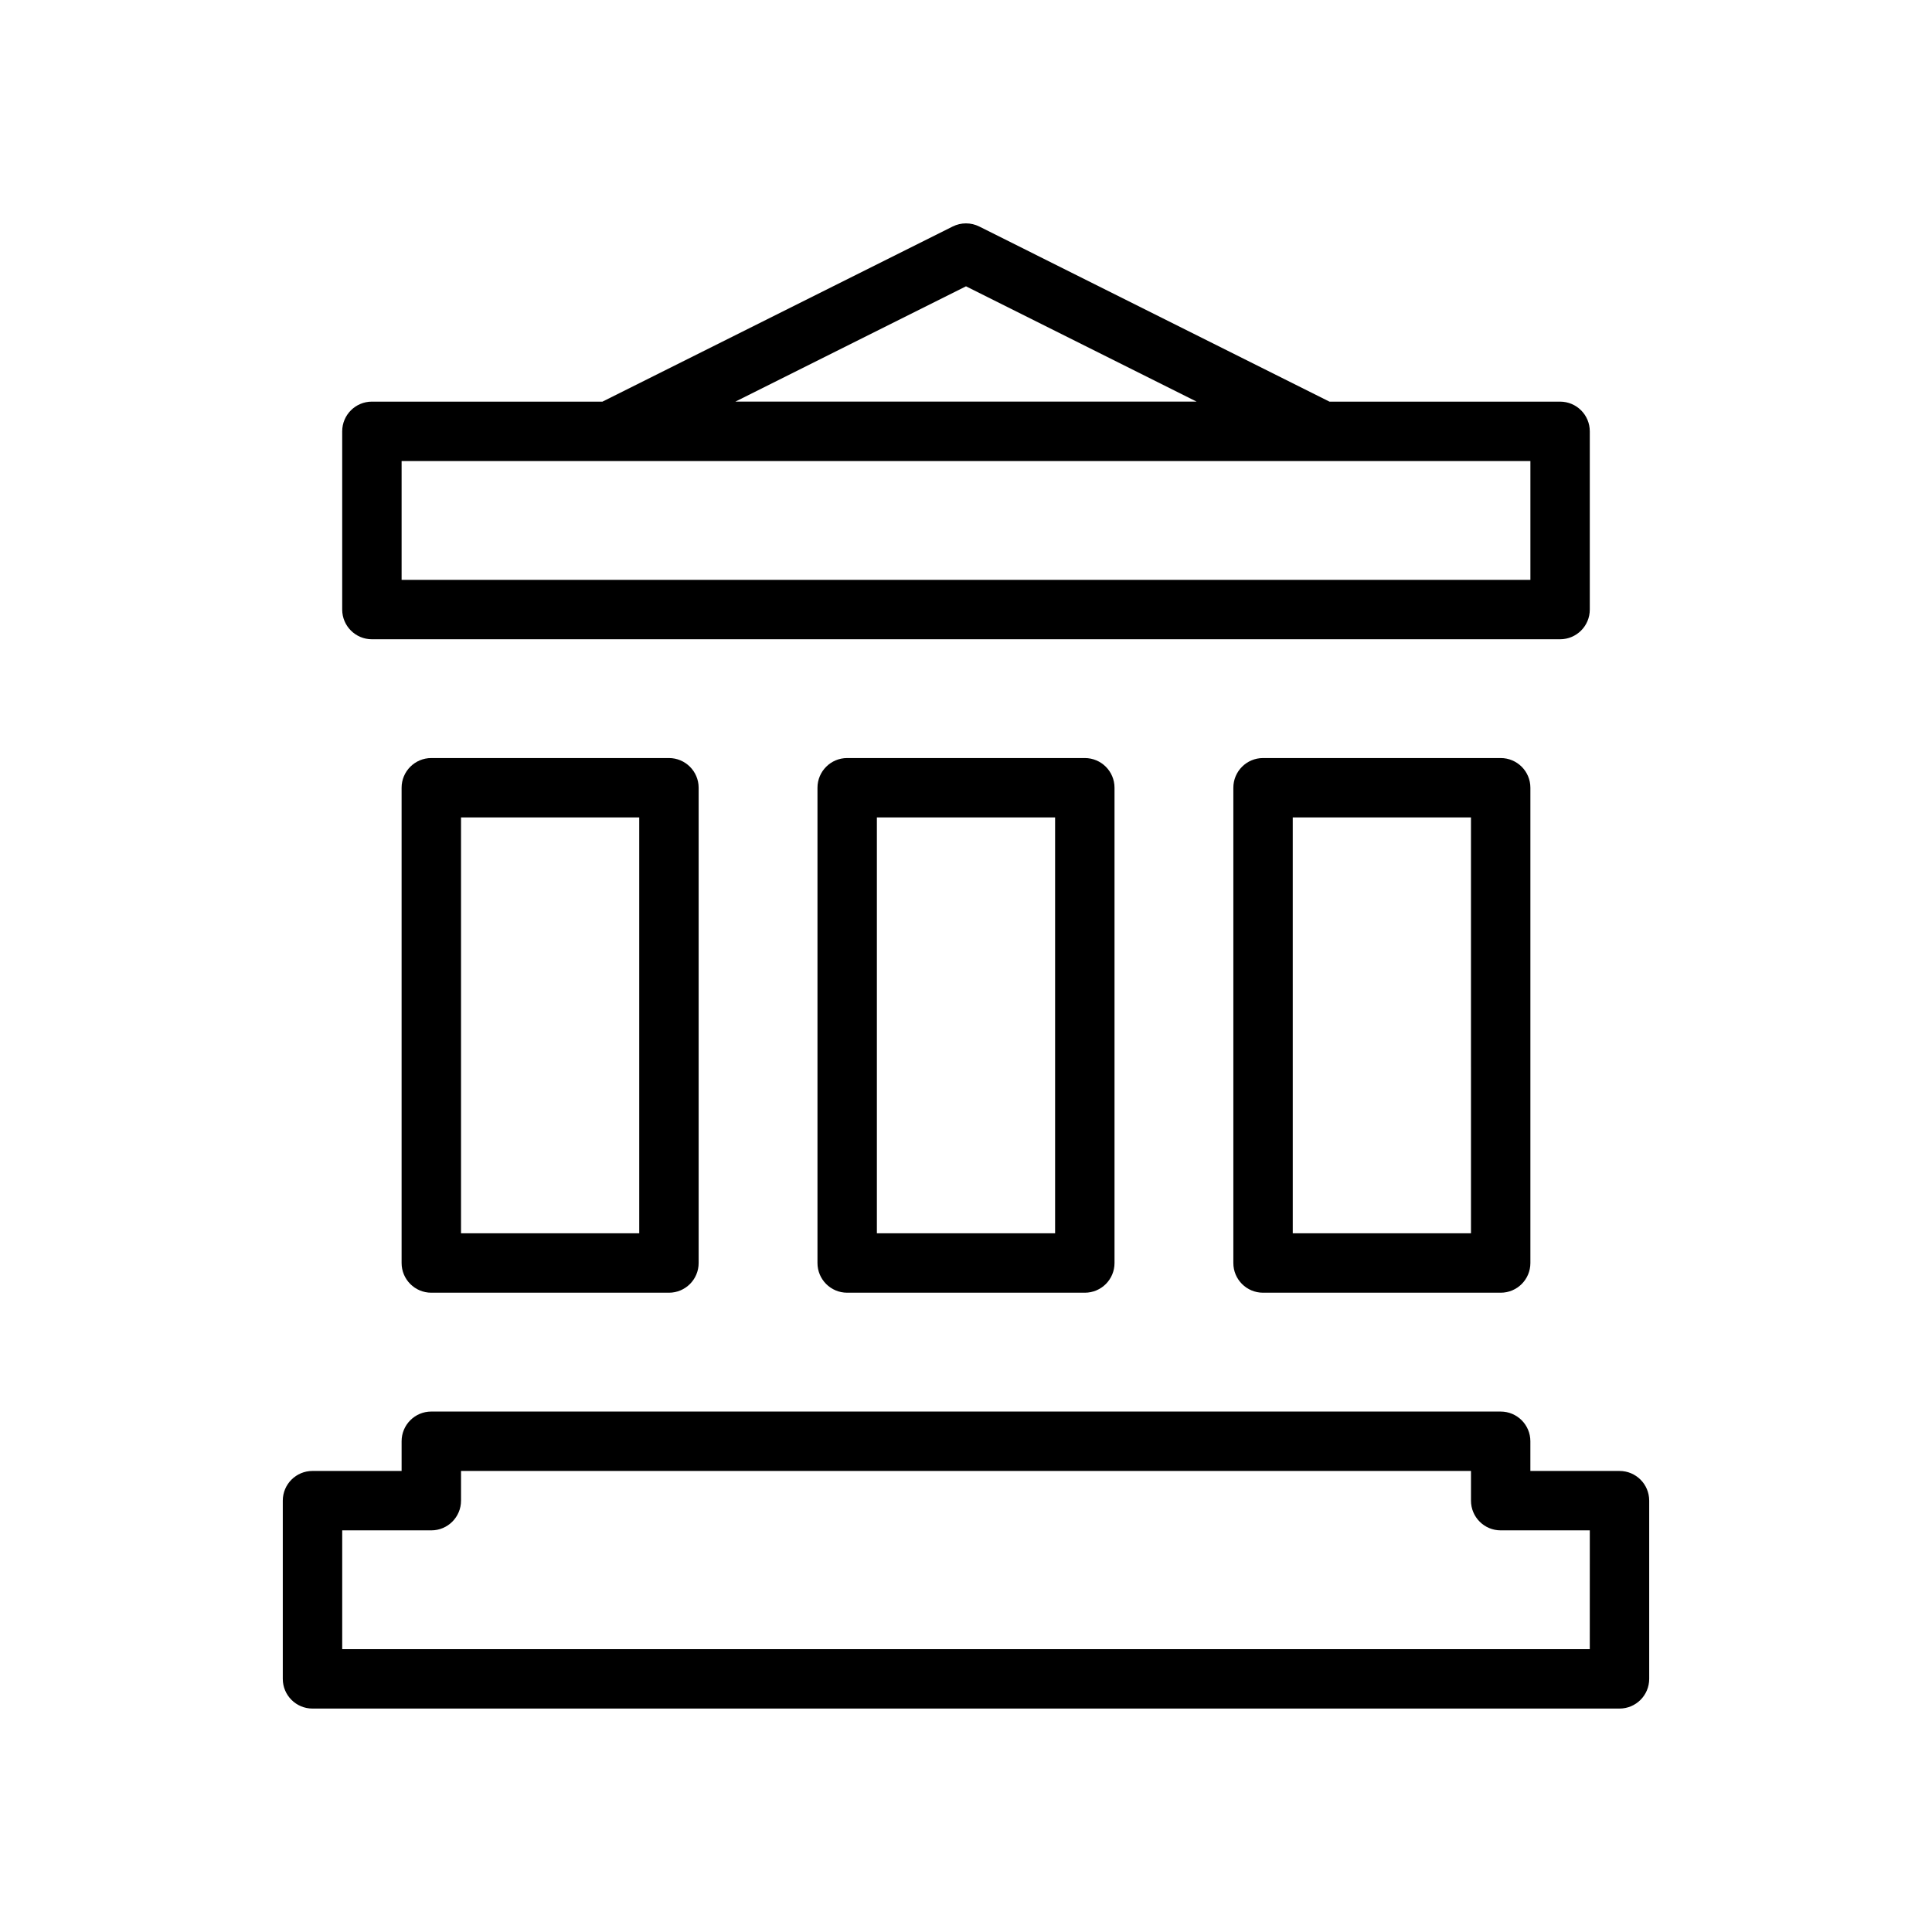 <?xml version="1.0" encoding="UTF-8"?>
<!-- The Best Svg Icon site in the world: iconSvg.co, Visit us! https://iconsvg.co -->
<svg fill="#000000" width="800px" height="800px" version="1.1" viewBox="144 144 512 512" xmlns="http://www.w3.org/2000/svg">
 <g>
  <path d="m242.56 313.41h314.88c4.352 0 7.871-3.527 7.871-7.871v-47.23c0-4.344-3.519-7.871-7.871-7.871h-61.117l-92.809-46.41c-2.211-1.109-4.824-1.109-7.047 0l-92.801 46.406h-61.109c-4.344 0-7.871 3.527-7.871 7.871v47.23c0 4.348 3.523 7.875 7.871 7.875zm157.44-93.535 61.117 30.559h-122.24zm-149.57 46.305h299.14v31.488h-299.14z"/>
  <path d="m573.18 533.82h-23.617v-7.871c0-4.352-3.519-7.871-7.871-7.871l-283.39-0.004c-4.344 0-7.871 3.519-7.871 7.871v7.871h-23.617c-4.344 0-7.871 3.519-7.871 7.871v47.23c0 4.352 3.527 7.871 7.871 7.871h346.37c4.352 0 7.871-3.519 7.871-7.871v-47.23c0.004-4.352-3.516-7.867-7.867-7.867zm-7.871 47.23h-330.62v-31.488h23.617c4.344 0 7.871-3.519 7.871-7.871v-7.871h267.65v7.871c0 4.352 3.519 7.871 7.871 7.871h23.617z"/>
  <path d="m258.3 344.89c-4.344 0-7.871 3.527-7.871 7.871v125.95c0 4.352 3.527 7.871 7.871 7.871h62.977c4.344 0 7.871-3.519 7.871-7.871v-125.95c0-4.344-3.527-7.871-7.871-7.871zm55.105 125.95h-47.23v-110.21h47.23z"/>
  <path d="m368.51 344.89c-4.344 0-7.871 3.527-7.871 7.871v125.95c0 4.352 3.527 7.871 7.871 7.871h62.977c4.352 0 7.871-3.519 7.871-7.871v-125.95c0-4.344-3.519-7.871-7.871-7.871zm55.102 125.95h-47.23v-110.21h47.23z"/>
  <path d="m478.72 344.89c-4.352 0-7.871 3.527-7.871 7.871v125.95c0 4.352 3.519 7.871 7.871 7.871h62.977c4.352 0 7.871-3.519 7.871-7.871v-125.95c0-4.344-3.519-7.871-7.871-7.871zm55.105 125.95h-47.23l-0.004-110.21h47.23z"/>
 </g>
</svg>